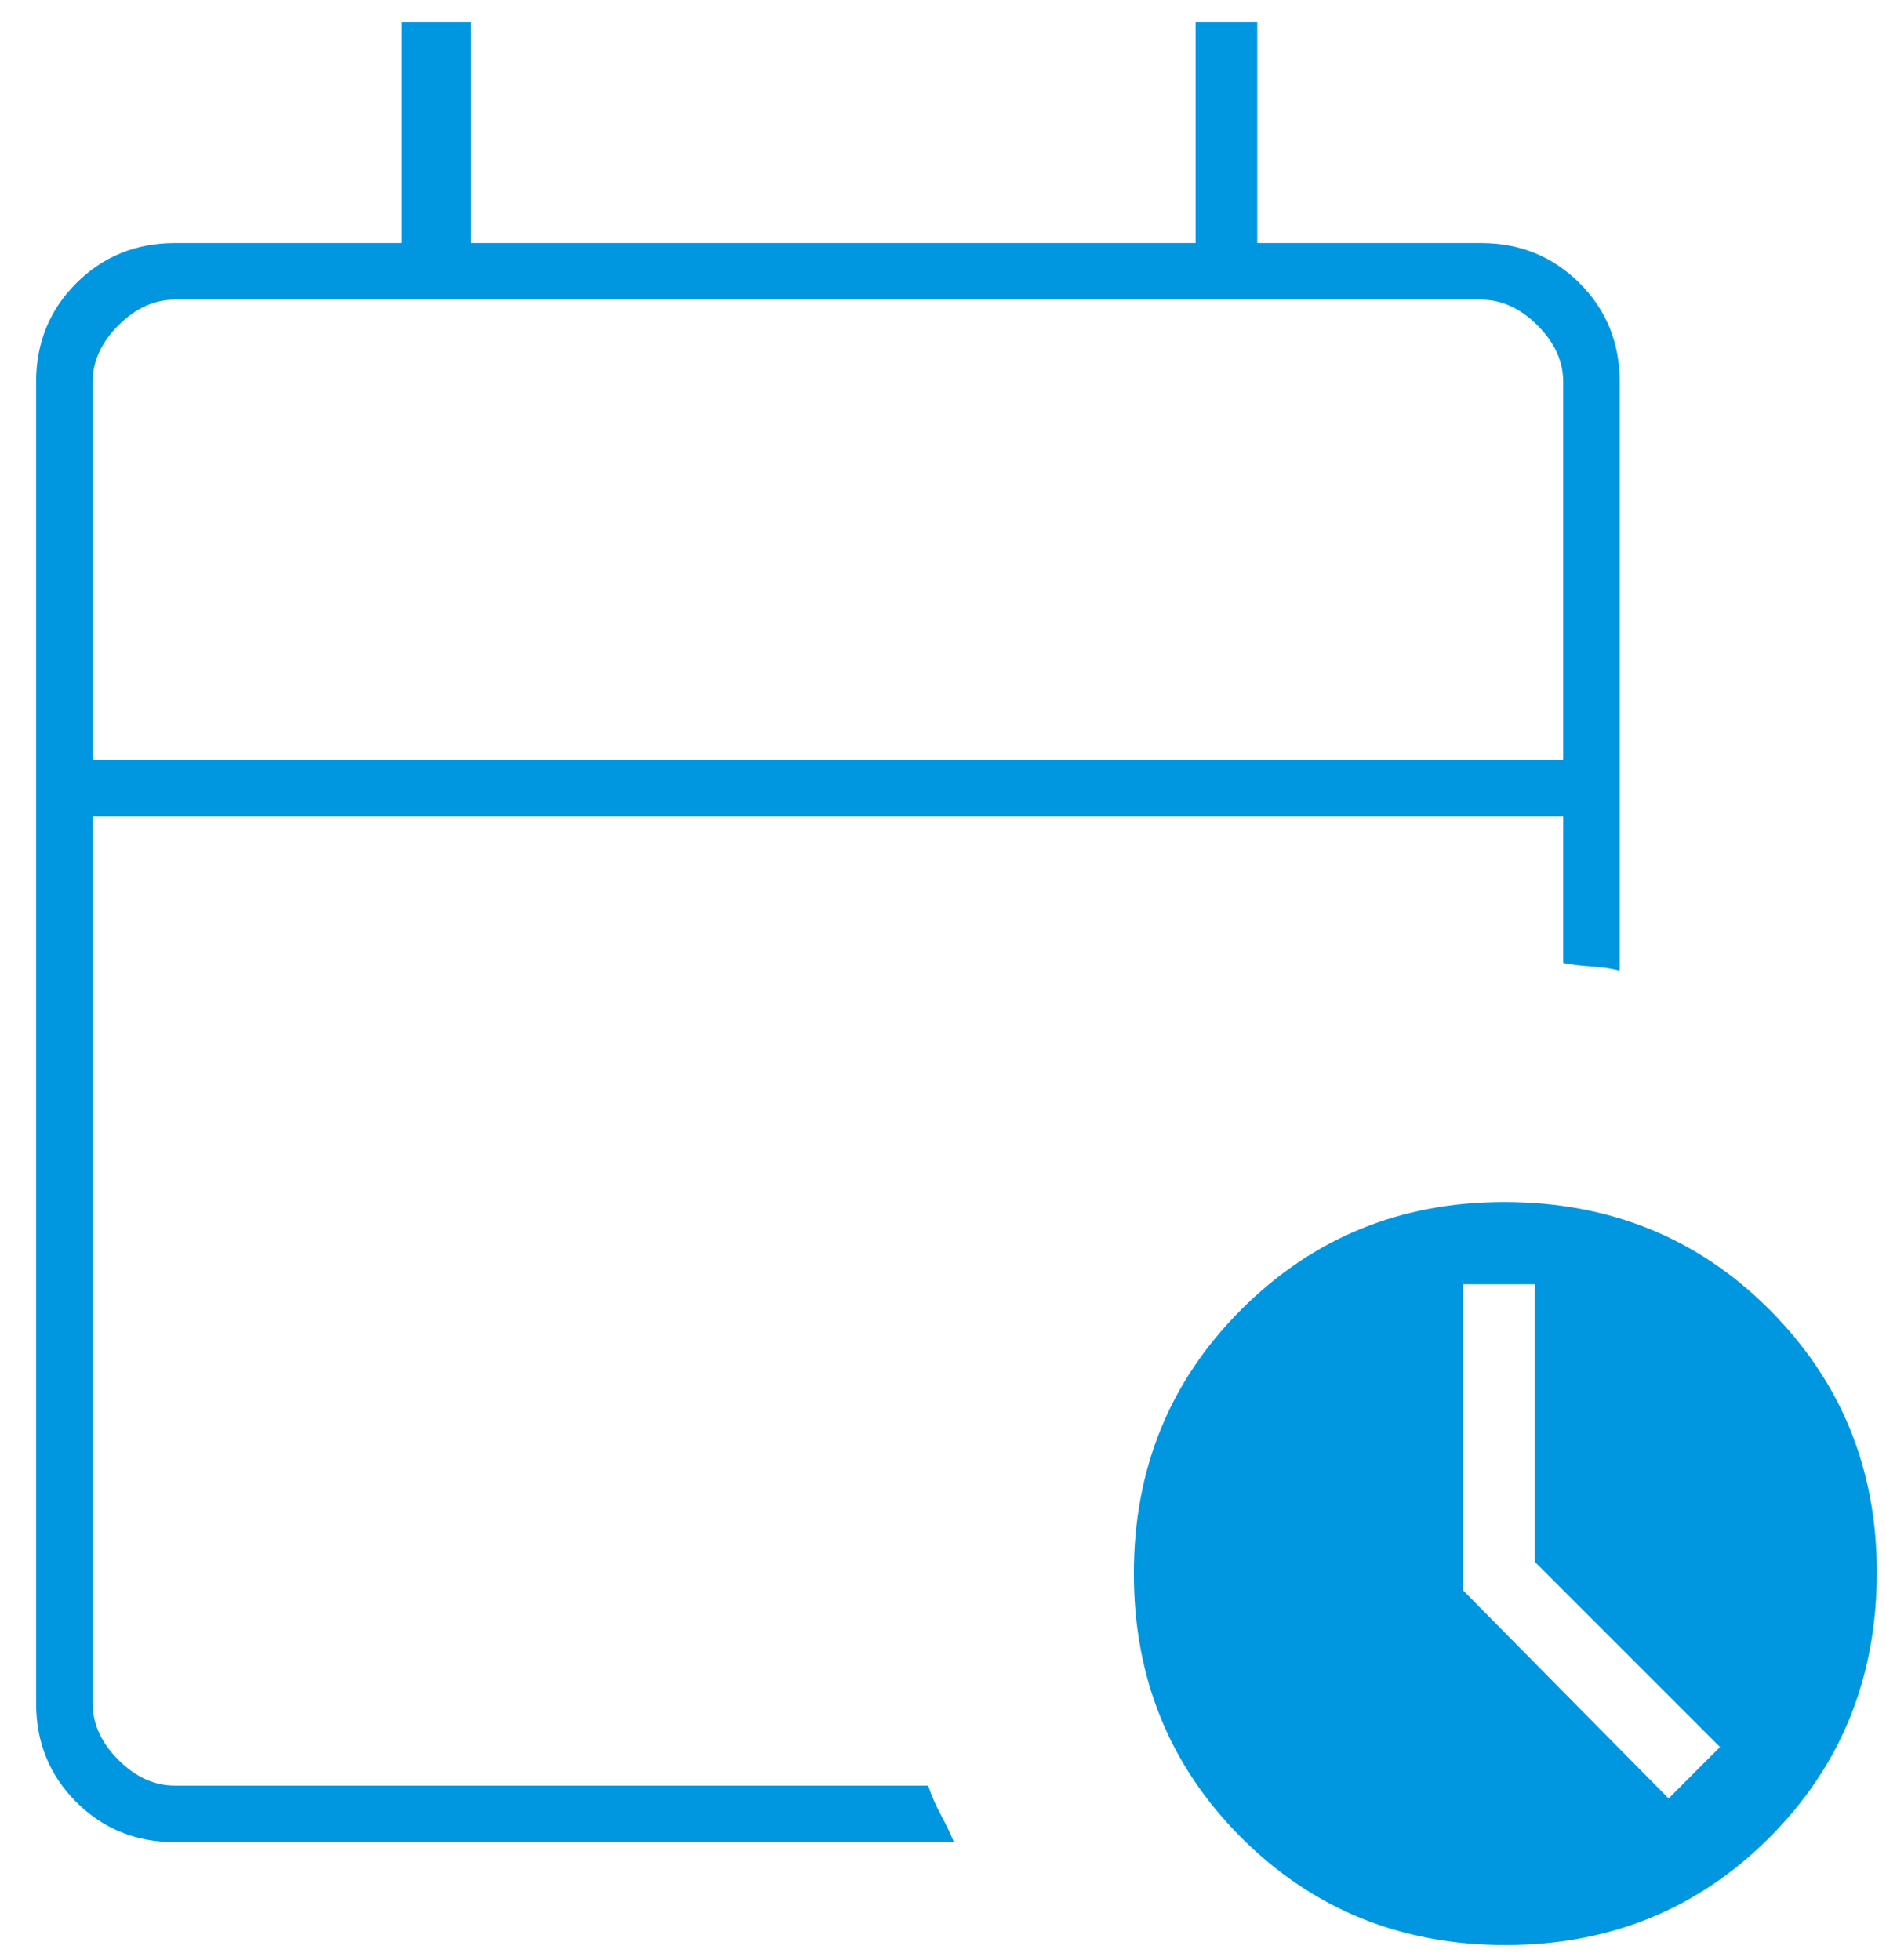 <svg width="51" height="53" viewBox="0 0 51 53" fill="none" xmlns="http://www.w3.org/2000/svg">
<path d="M2.506 20.546H42.271V10.326C42.271 9.77 42.039 9.26 41.575 8.797C41.112 8.334 40.602 8.102 40.046 8.102H4.731C4.174 8.102 3.665 8.334 3.201 8.797C2.738 9.26 2.506 9.77 2.506 10.326V20.546ZM4.731 49.813C3.675 49.813 2.786 49.451 2.062 48.728C1.338 48.004 0.977 47.114 0.977 46.059V10.326C0.977 9.271 1.338 8.381 2.062 7.658C2.786 6.934 3.675 6.572 4.731 6.572H10.848V0.594H12.725V6.572H32.33V0.594H33.998V6.572H40.046C41.102 6.572 41.991 6.934 42.715 7.658C43.438 8.381 43.8 9.271 43.8 10.326V26.246C43.56 26.186 43.304 26.148 43.03 26.132C42.755 26.116 42.502 26.084 42.271 26.038V22.075H2.506V46.059C2.506 46.615 2.738 47.125 3.201 47.588C3.665 48.052 4.174 48.284 4.731 48.284H25.1C25.192 48.562 25.308 48.828 25.447 49.083C25.586 49.338 25.702 49.581 25.795 49.813H4.731ZM40.706 52.594C37.883 52.594 35.502 51.626 33.566 49.689C31.629 47.752 30.661 45.372 30.661 42.548C30.661 39.724 31.63 37.344 33.569 35.407C35.508 33.471 37.875 32.503 40.672 32.503C43.519 32.503 45.911 33.472 47.847 35.411C49.784 37.349 50.752 39.717 50.752 42.514C50.752 45.361 49.784 47.752 47.847 49.689C45.911 51.626 43.53 52.594 40.706 52.594ZM45.121 48.631L46.511 47.241L41.506 42.236V34.727H39.559V43L45.121 48.631Z" fill="#0097E0"/>
</svg>
